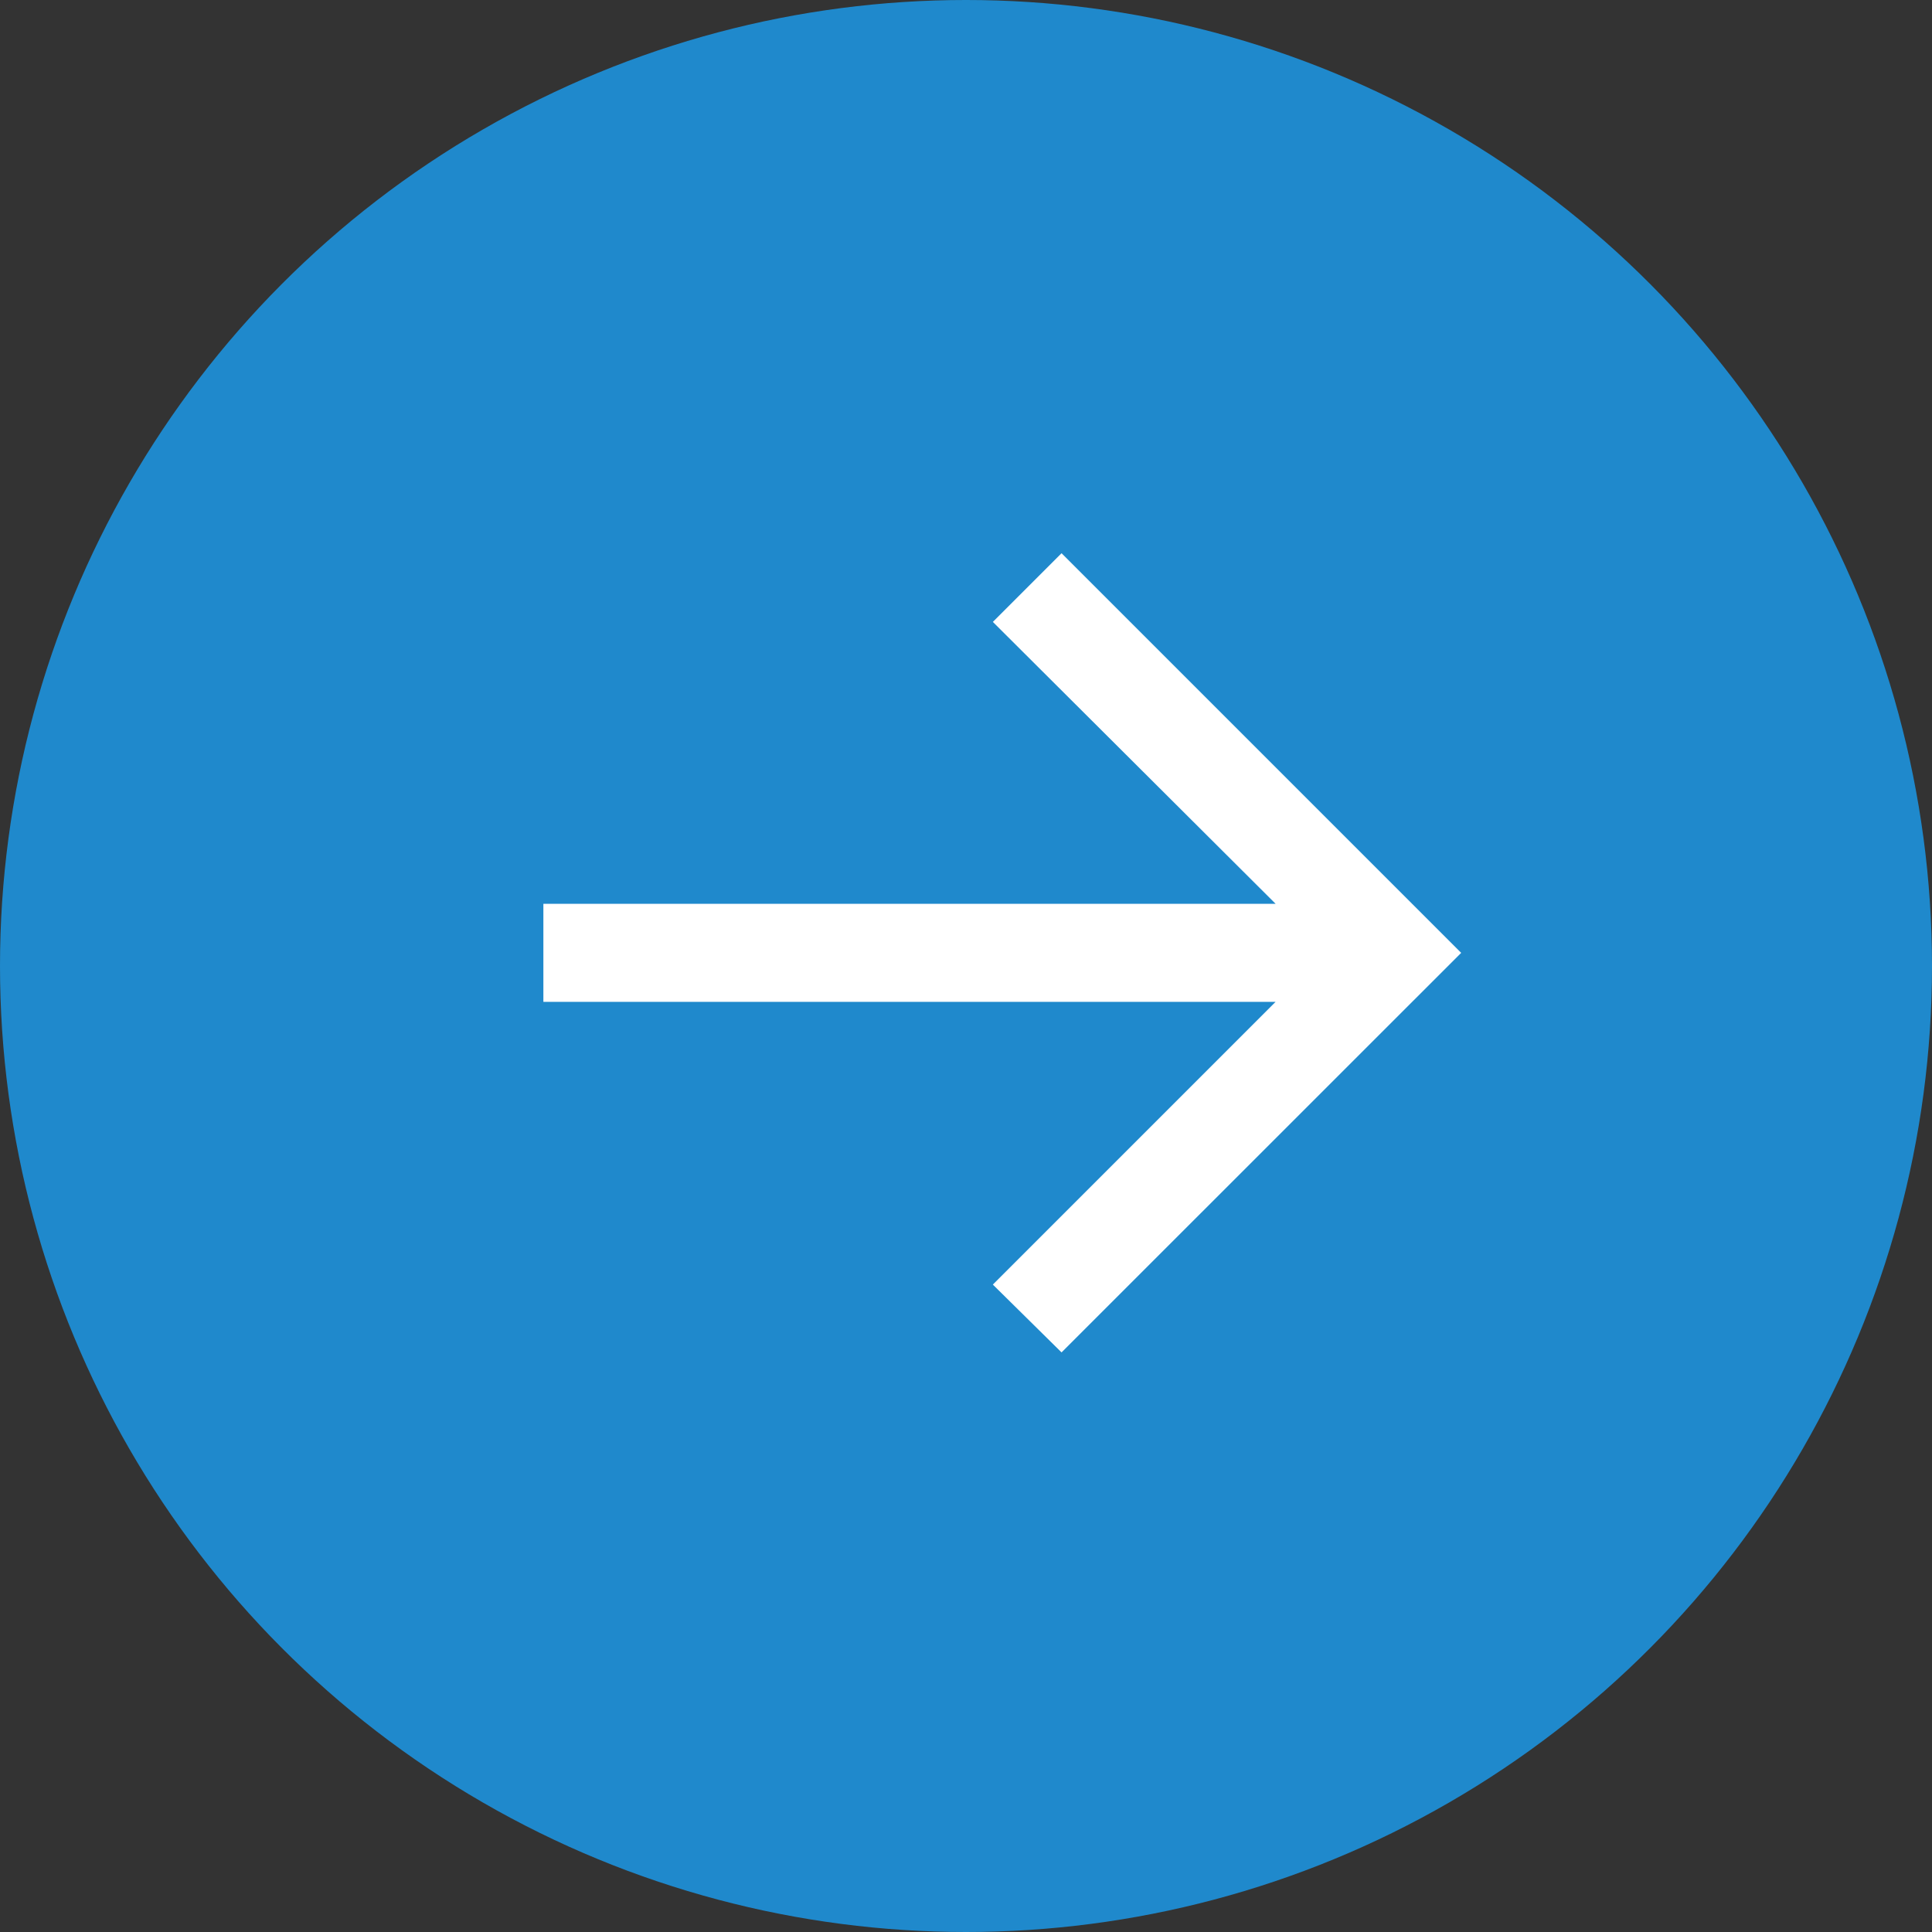 <svg width="20" height="20" viewBox="0 0 20 20" fill="none" xmlns="http://www.w3.org/2000/svg">
<rect x="0" y="0" width="20" height="20" fill="#333333" stroke="none"/>
<circle cx="10" cy="10" r="10" fill="#1F89CC"/>
<path d="M10.989 14L10.278 13.298L13.205 10.371H5.625V9.356H13.205L10.278 6.438L10.989 5.727L15.126 9.864L10.989 14Z" fill="white"/>
</svg>
